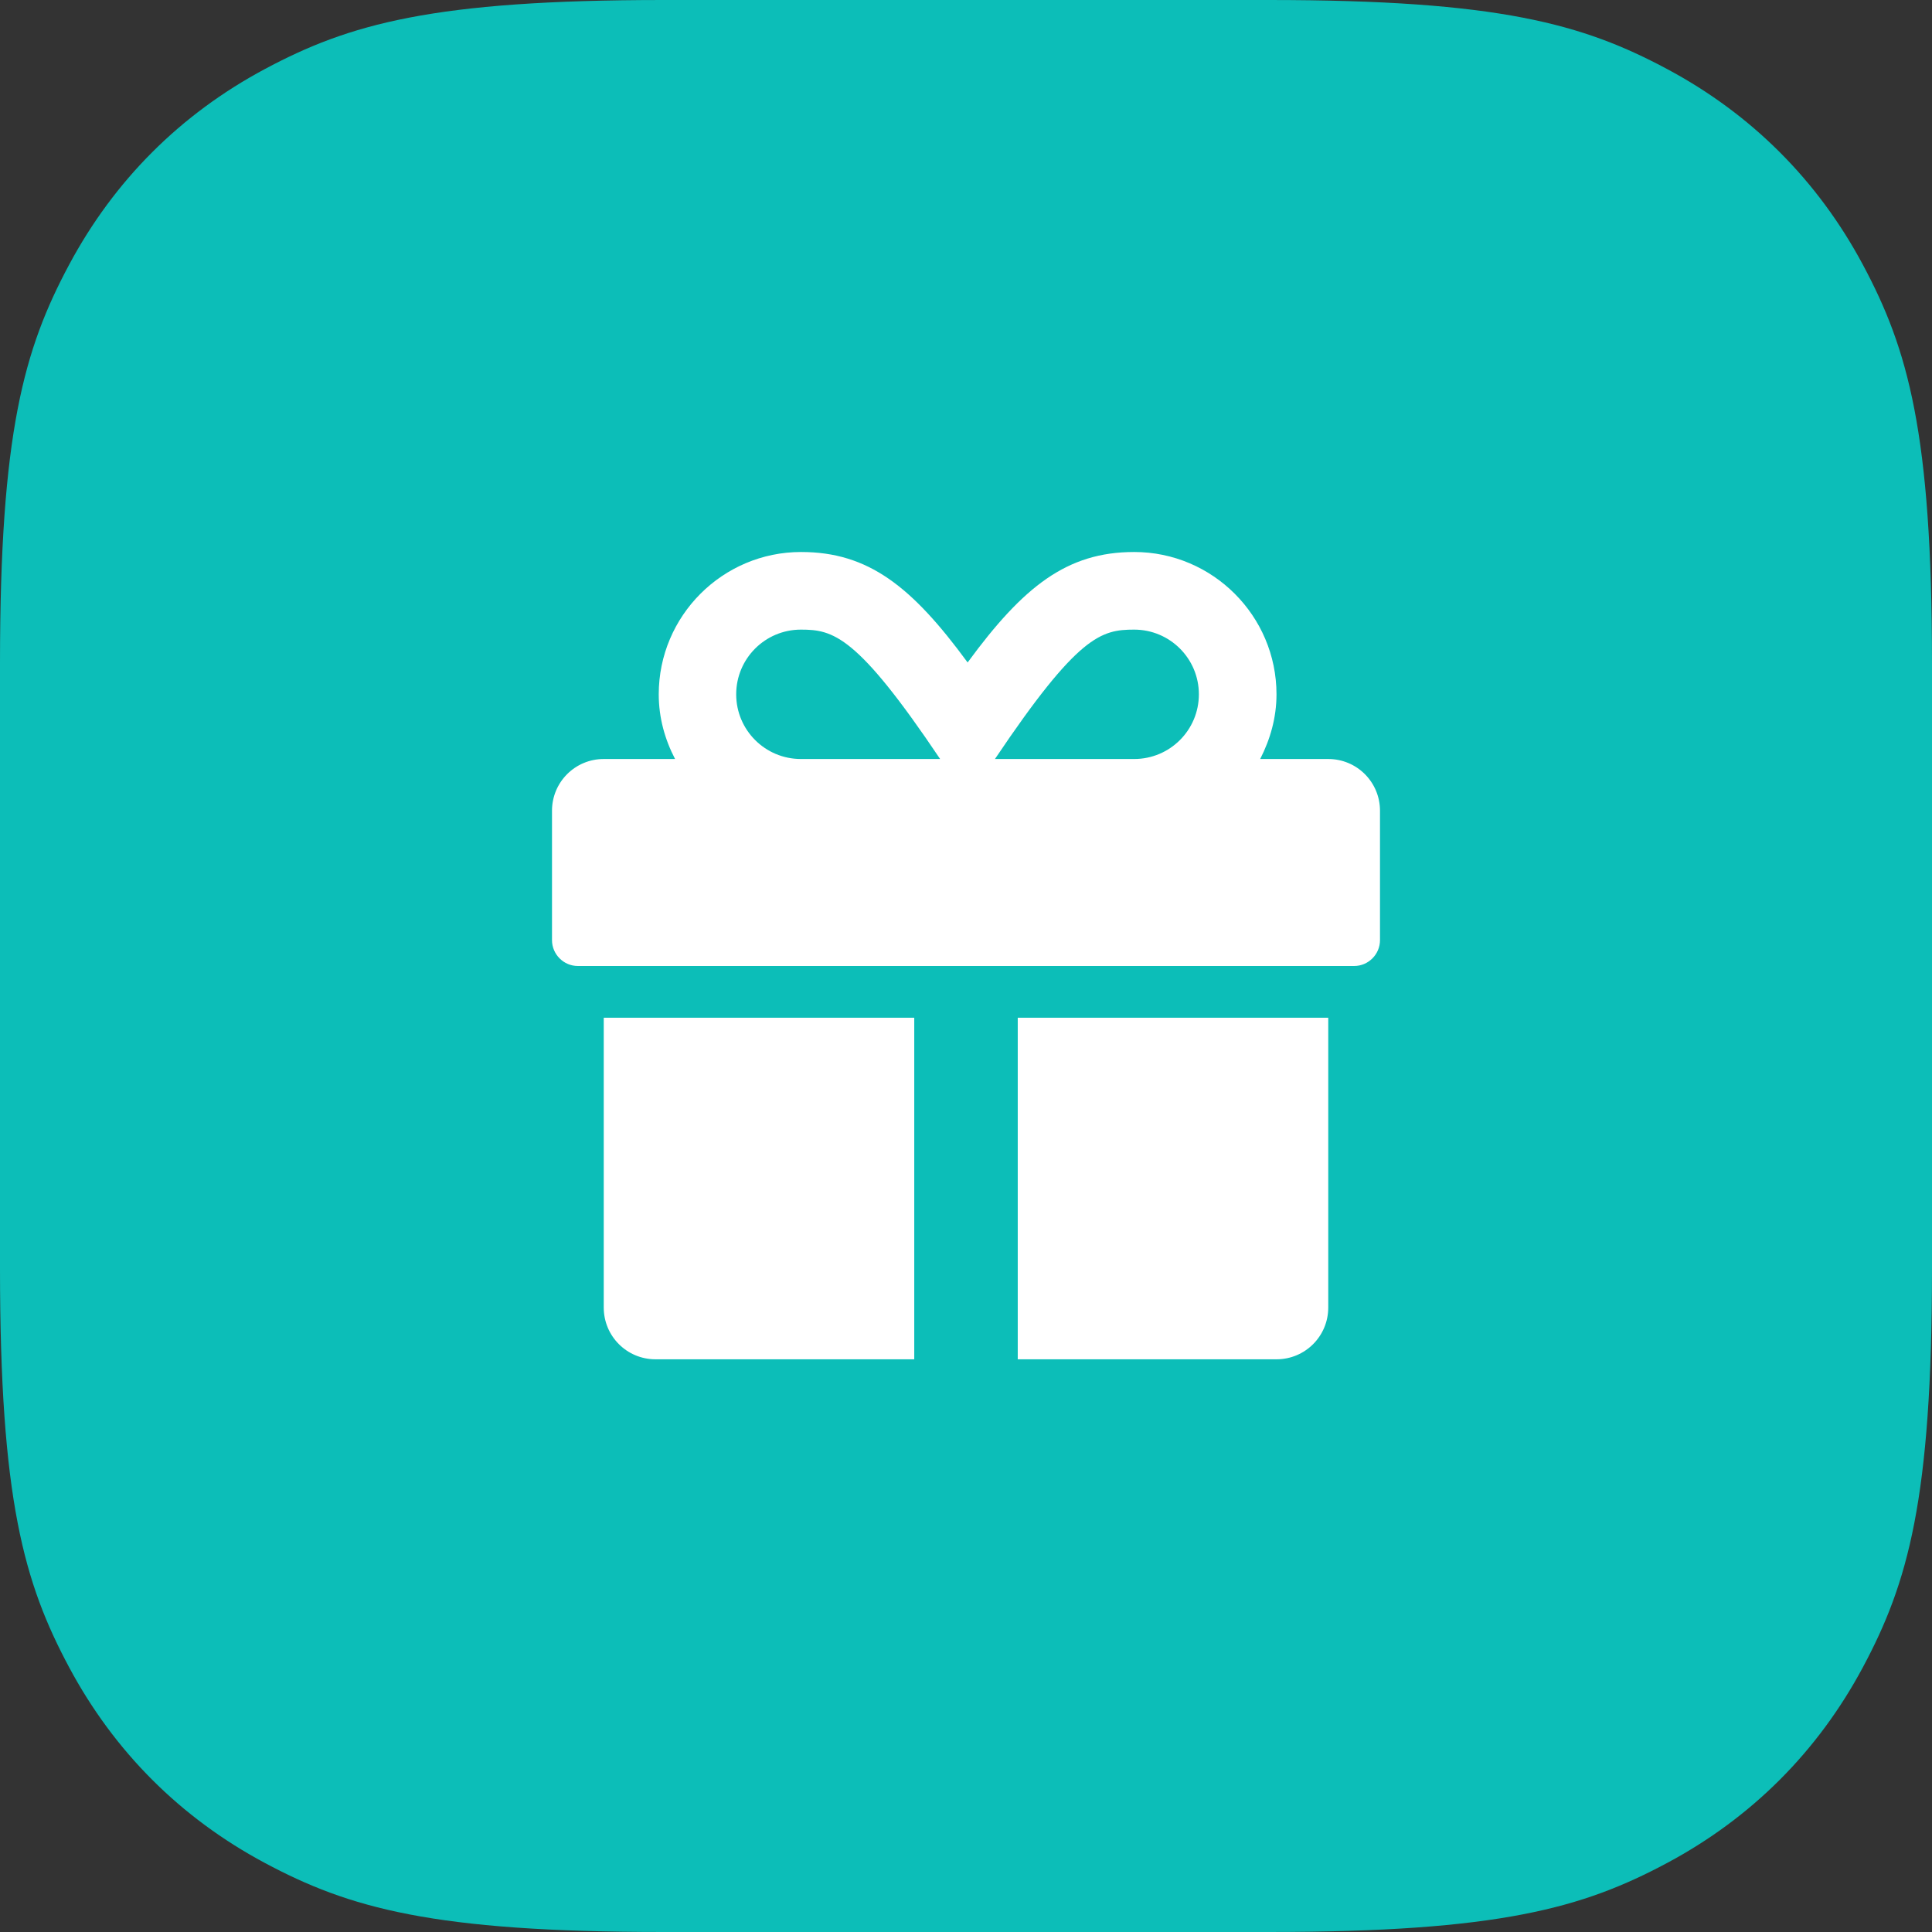 <?xml version="1.0" encoding="UTF-8"?> <svg xmlns="http://www.w3.org/2000/svg" xmlns:xlink="http://www.w3.org/1999/xlink" width="56px" height="56px" viewBox="0 0 56 56"><rect x="0" y="0" width="56" height="56" fill="#333333" stroke="none"/><!-- Generator: Sketch 58 (84663) - https://sketch.com --><title>gifting-credits</title><desc>Created with Sketch.</desc><g id="Page-1" stroke="none" stroke-width="1" fill="none" fill-rule="evenodd"><g id="About-Us" transform="translate(-554, -5409)"><g id="gifting-credits" transform="translate(554, 5409)"><path d="M19.229,-7.76880231e-16 L36.771,7.76880231e-16 C43.457,-4.51389787e-16 45.882,0.696 48.326,2.003 C50.771,3.311 52.689,5.229 53.997,7.674 C55.304,10.118 56,12.543 56,19.229 L56,36.771 C56,43.457 55.304,45.882 53.997,48.326 C52.689,50.771 50.771,52.689 48.326,53.997 C45.882,55.304 43.457,56 36.771,56 L19.229,56 C12.543,56 10.118,55.304 7.674,53.997 C5.229,52.689 3.311,50.771 2.003,48.326 C0.696,45.882 3.00926524e-16,43.457 -5.17920154e-16,36.771 L5.17920154e-16,19.229 C-3.00926524e-16,12.543 0.696,10.118 2.003,7.674 C3.311,5.229 5.229,3.311 7.674,2.003 C10.118,0.696 12.543,4.51389787e-16 19.229,-7.76880231e-16 Z" id="Rectangle" fill="#0CBEB8"></path><g id="symbols/icons/gift" transform="translate(16, 16)" fill="#FFFFFF"><path d="M1.5,21.9 C1.5,22.73 2.17,23.4 3,23.4 L10.5,23.4 L10.5,13.5 L1.5,13.5 L1.5,21.9 Z M22.5,6 L20.527,6 C20.817,5.433 21,4.805 21,4.125 C21,1.852 19.148,0 16.875,0 C14.925,0 13.664,0.998 12.047,3.202 C10.43,0.998 9.169,0 7.219,0 C4.945,0 3.094,1.852 3.094,4.125 C3.094,4.805 3.272,5.433 3.567,6 L1.5,6 C0.67,6 0,6.67 0,7.5 L0,11.25 C0,11.662 0.338,12 0.75,12 L23.25,12 C23.663,12 24,11.662 24,11.25 L24,7.5 C24,6.67 23.33,6 22.5,6 Z M7.214,6 C6.178,6 5.339,5.161 5.339,4.125 C5.339,3.089 6.178,2.25 7.214,2.25 C8.147,2.25 8.836,2.405 11.25,6 L7.214,6 Z M16.875,6 L12.839,6 C15.248,2.414 15.919,2.25 16.875,2.25 C17.911,2.25 18.75,3.089 18.75,4.125 C18.75,5.161 17.911,6 16.875,6 Z M13.5,23.4 L21,23.4 C21.83,23.4 22.5,22.73 22.5,21.9 L22.5,13.5 L13.5,13.5 L13.5,23.4 Z" id="icon-gift"></path></g></g></g></g></svg> 